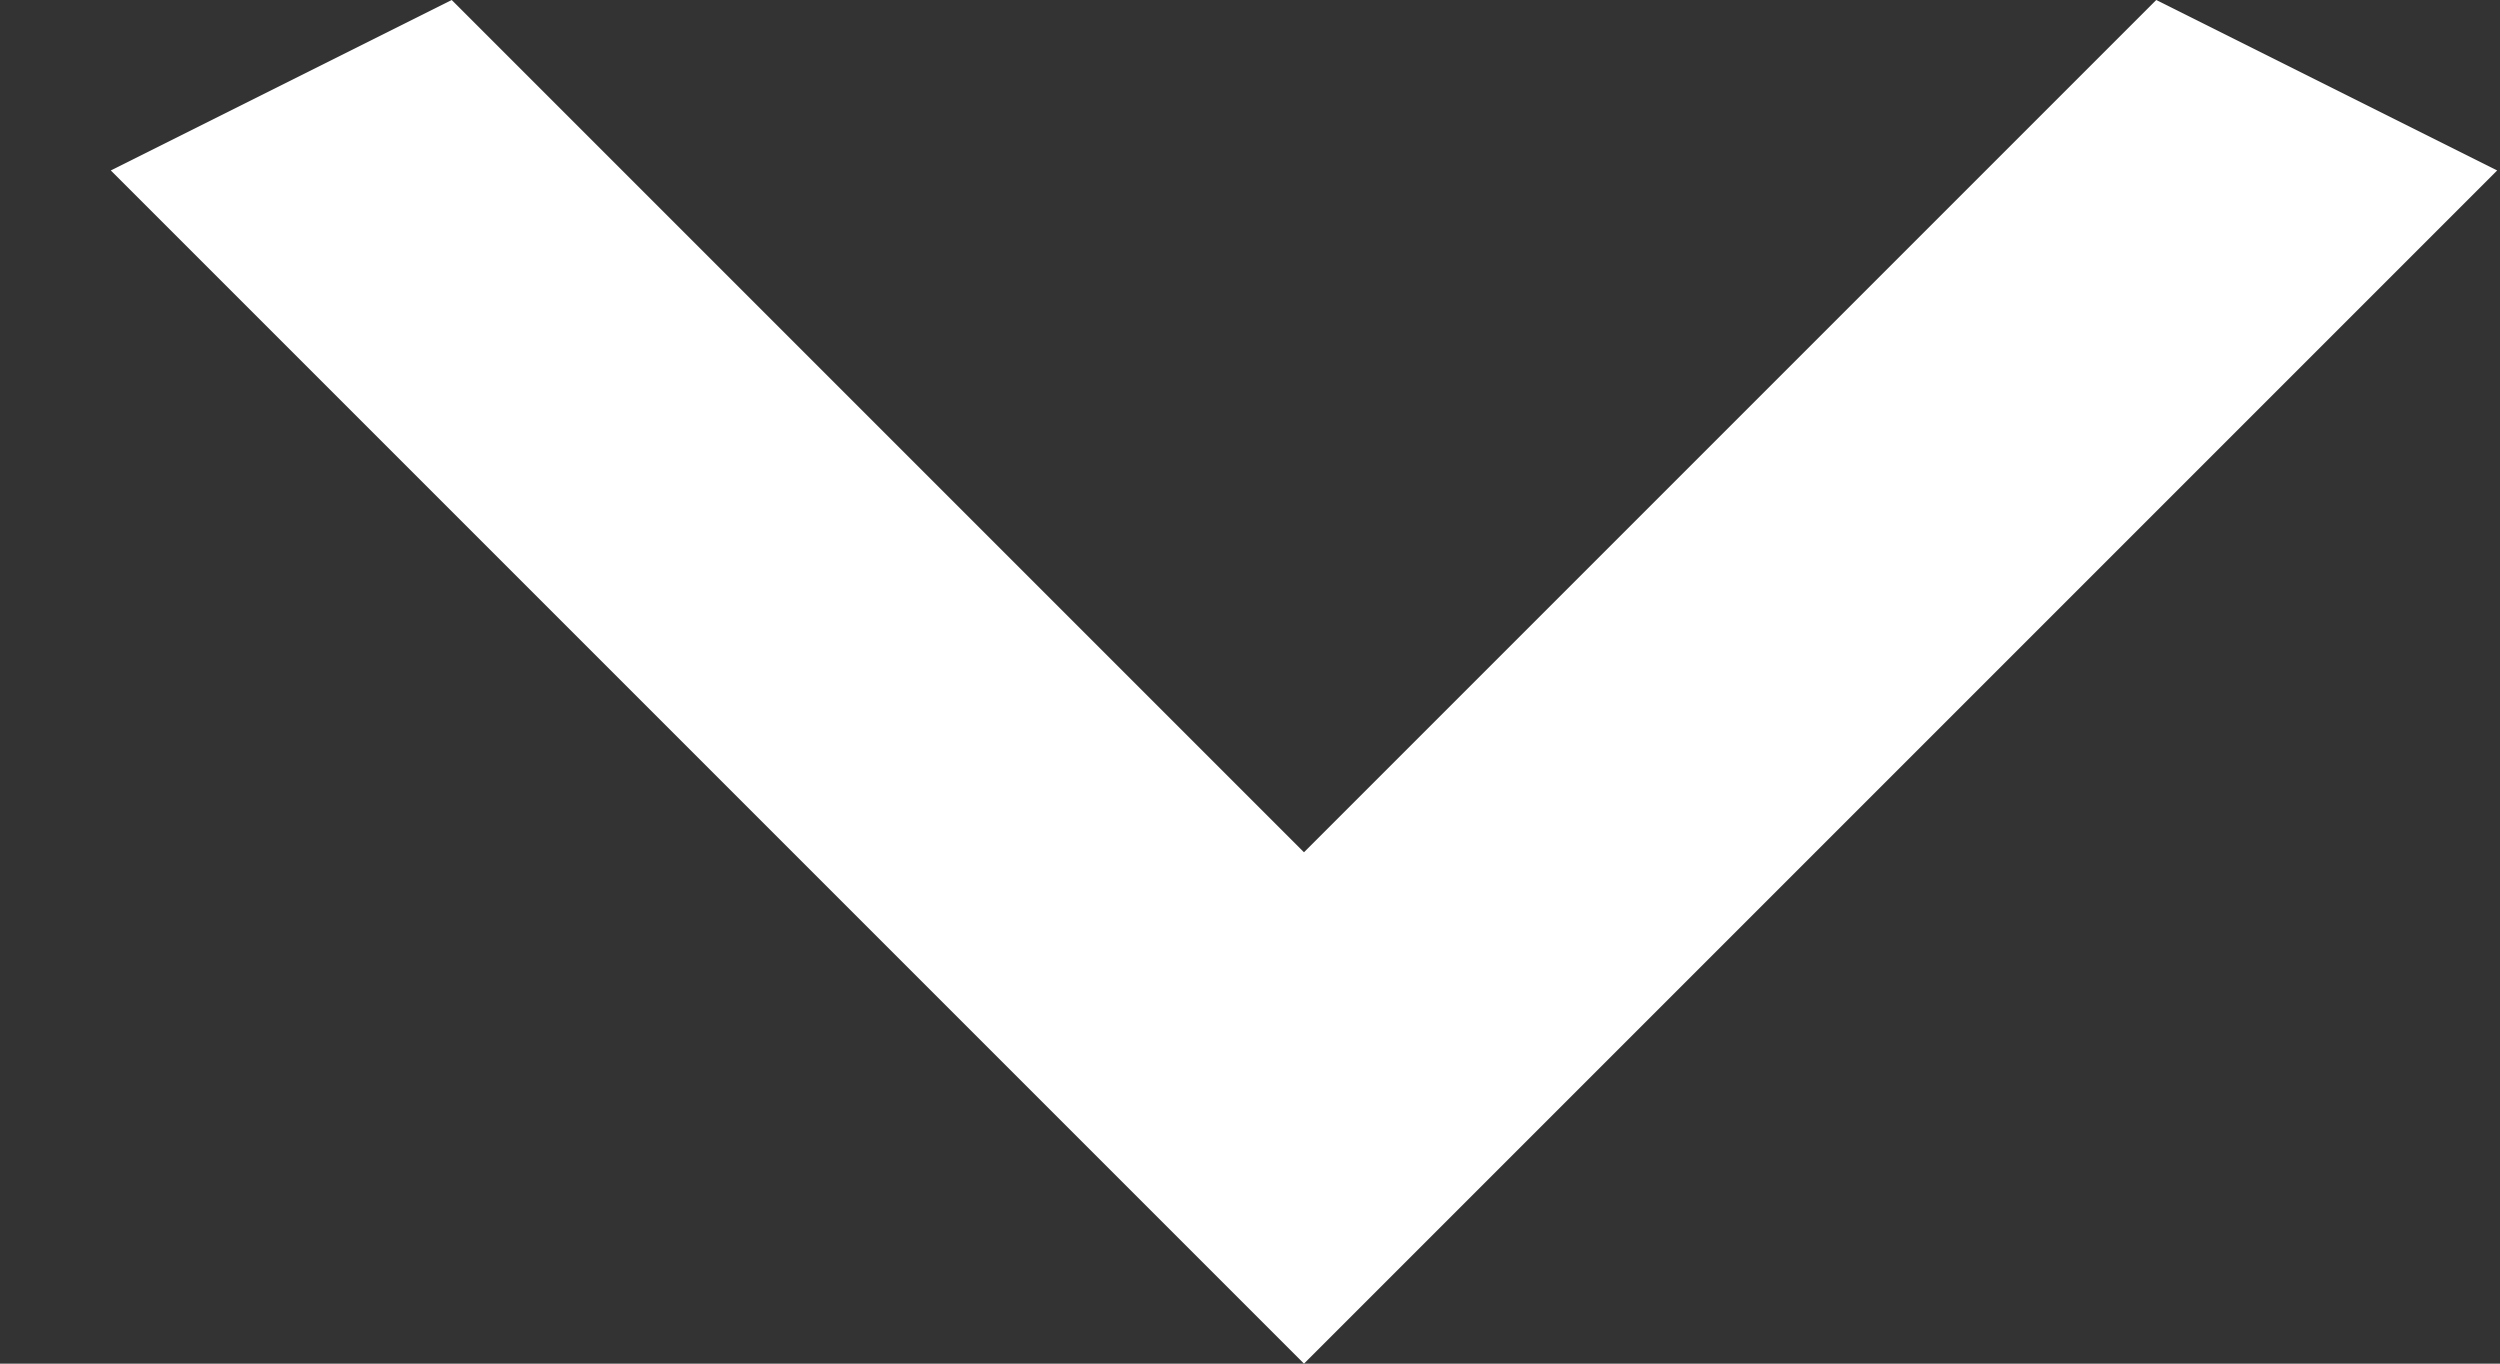 <svg width="22" height="12" viewBox="0 0 22 12" fill="none" xmlns="http://www.w3.org/2000/svg">
<rect x="0" y="0" width="22" height="12" fill="#333333" stroke="none"/>
<path d="M3.975 -7.86805e-07L11.475 7.5L18.975 -1.31134e-07L21.975 1.5L11.475 12L0.975 1.5L3.975 -7.86805e-07Z" fill="white"/>
</svg>
